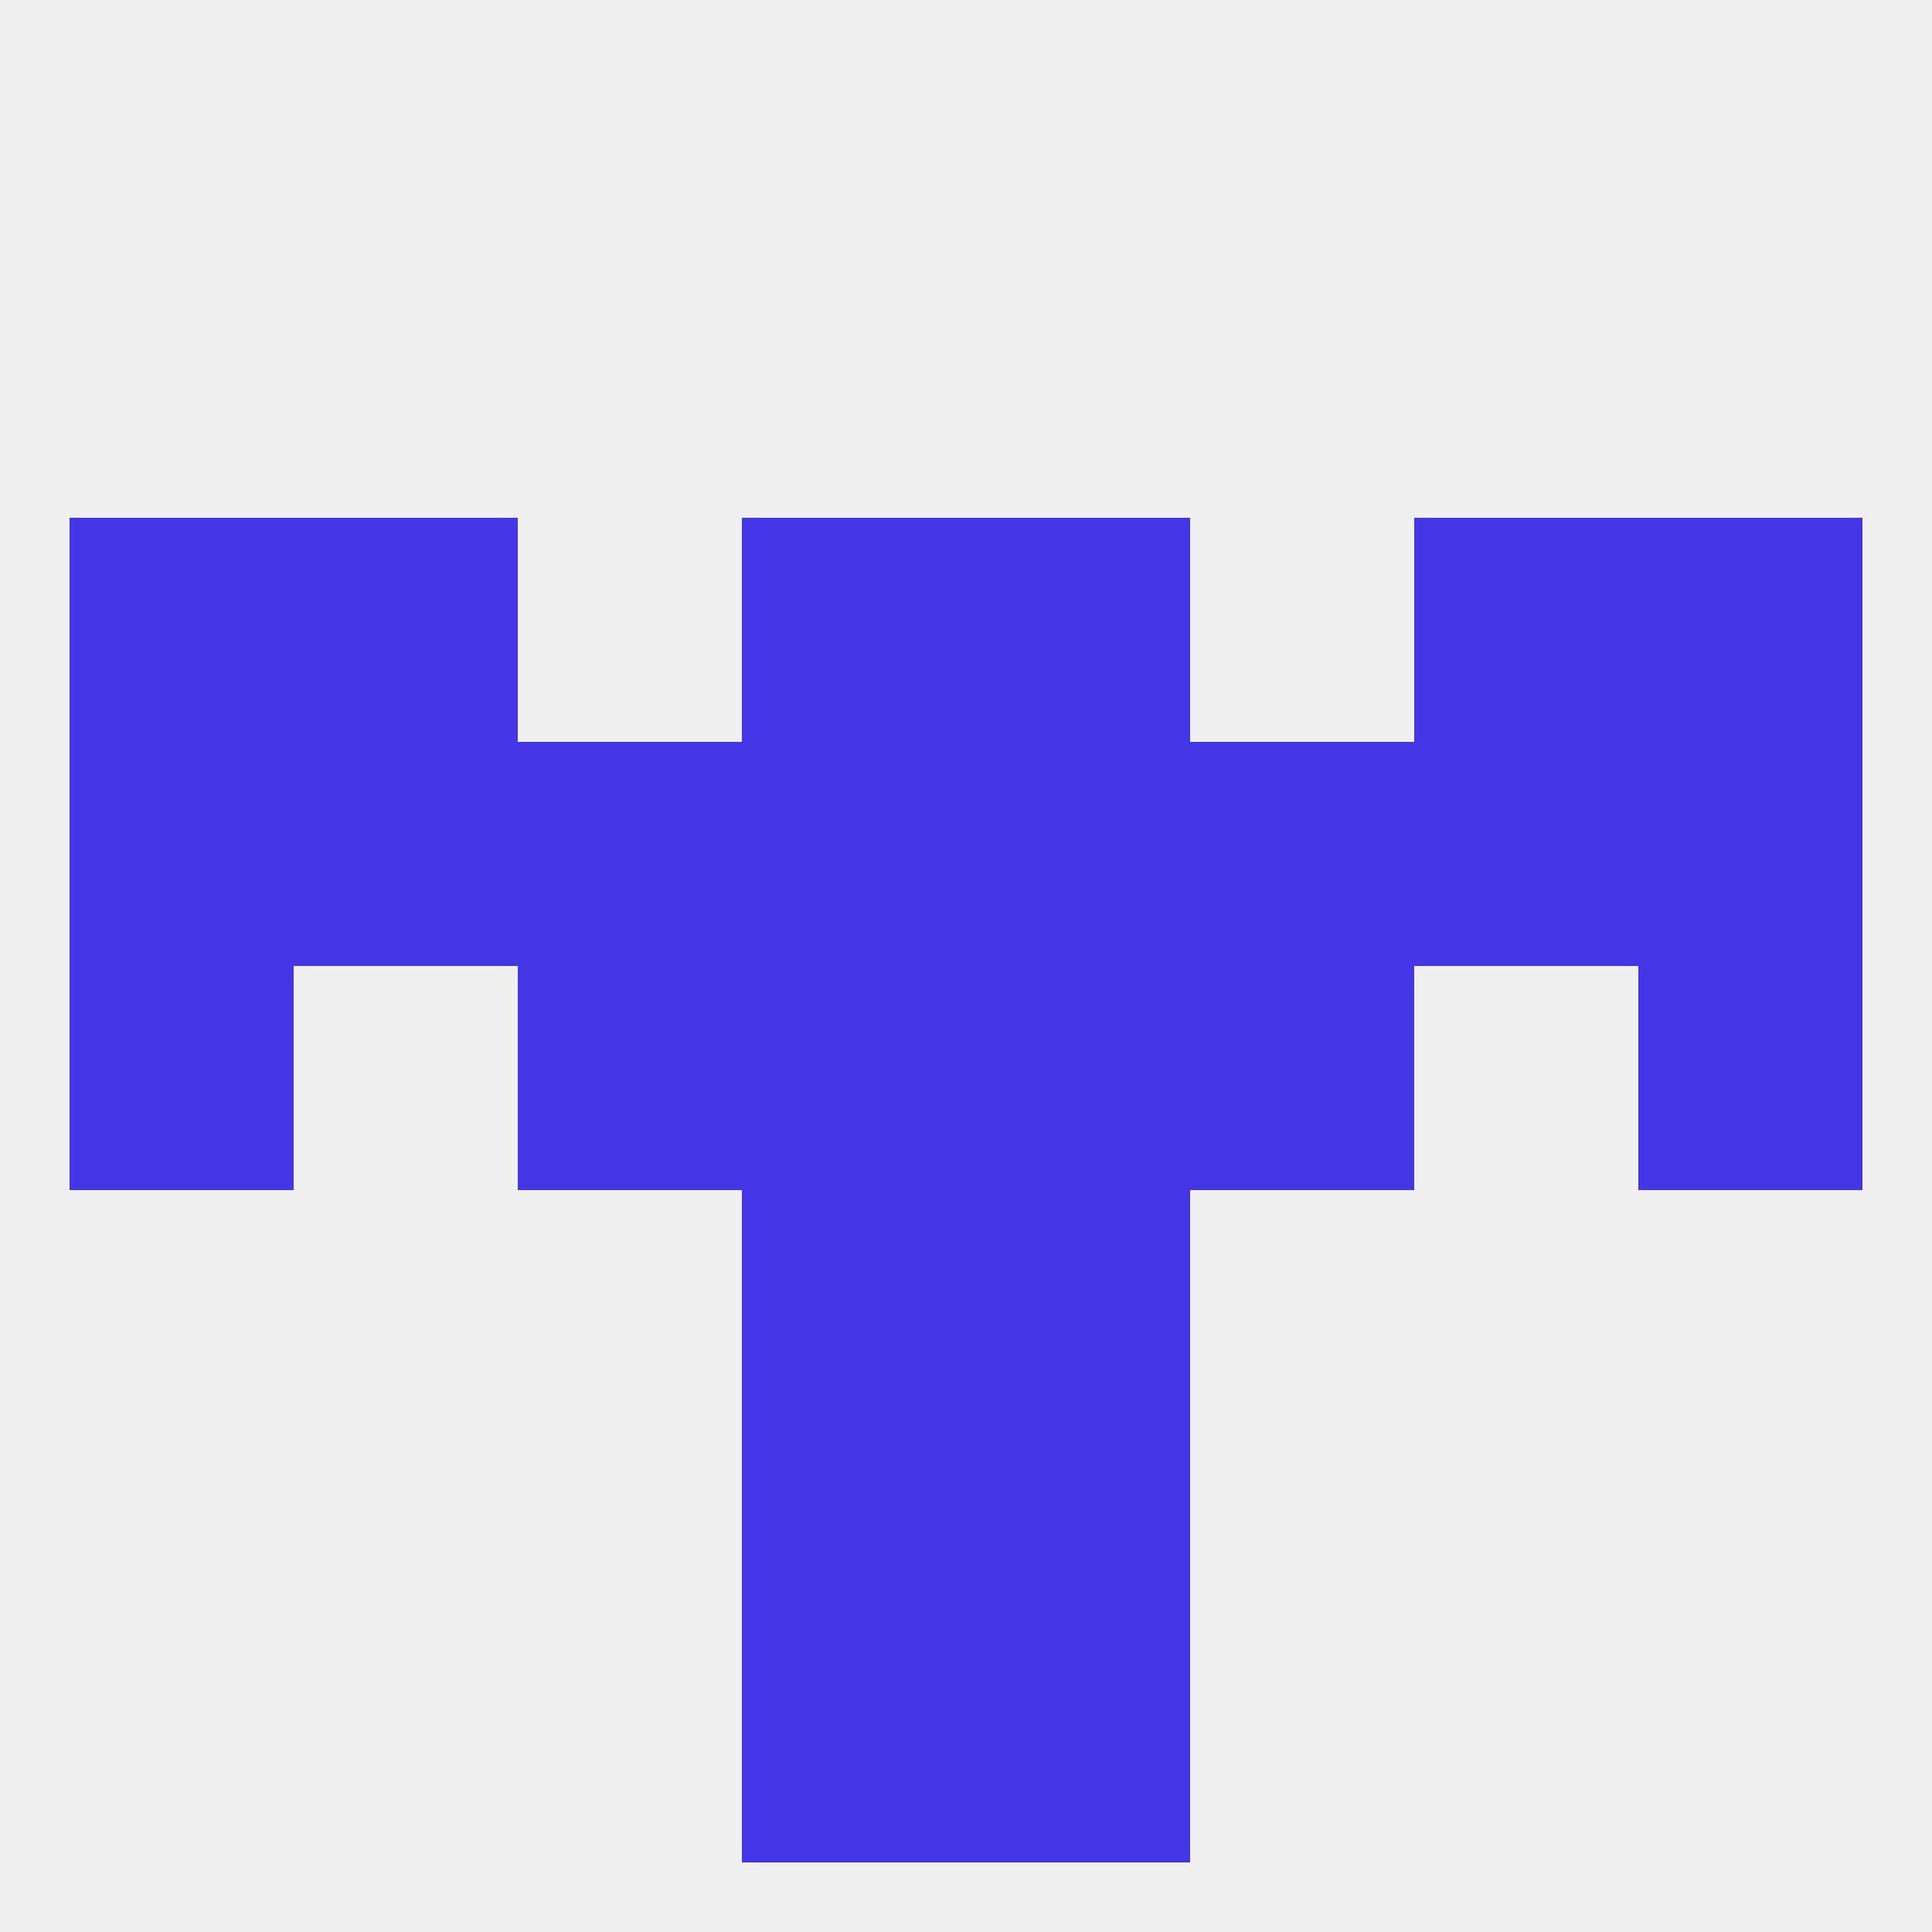 
<!--   <?xml version="1.0"?> -->
<svg version="1.1" baseprofile="full" xmlns="http://www.w3.org/2000/svg" xmlns:xlink="http://www.w3.org/1999/xlink" xmlns:ev="http://www.w3.org/2001/xml-events" width="250" height="250" viewBox="0 0 250 250" >
	<rect width="100%" height="100%" fill="rgba(240,240,240,255)"/>

	<rect x="96" y="125" width="29" height="29" fill="rgba(68,54,231,255)"/>
	<rect x="125" y="125" width="29" height="29" fill="rgba(68,54,231,255)"/>
	<rect x="67" y="125" width="29" height="29" fill="rgba(68,54,231,255)"/>
	<rect x="154" y="125" width="29" height="29" fill="rgba(68,54,231,255)"/>
	<rect x="9" y="125" width="29" height="29" fill="rgba(68,54,231,255)"/>
	<rect x="212" y="125" width="29" height="29" fill="rgba(68,54,231,255)"/>
	<rect x="96" y="154" width="29" height="29" fill="rgba(68,54,231,255)"/>
	<rect x="125" y="154" width="29" height="29" fill="rgba(68,54,231,255)"/>
	<rect x="125" y="96" width="29" height="29" fill="rgba(68,54,231,255)"/>
	<rect x="38" y="96" width="29" height="29" fill="rgba(68,54,231,255)"/>
	<rect x="183" y="96" width="29" height="29" fill="rgba(68,54,231,255)"/>
	<rect x="67" y="96" width="29" height="29" fill="rgba(68,54,231,255)"/>
	<rect x="154" y="96" width="29" height="29" fill="rgba(68,54,231,255)"/>
	<rect x="9" y="96" width="29" height="29" fill="rgba(68,54,231,255)"/>
	<rect x="212" y="96" width="29" height="29" fill="rgba(68,54,231,255)"/>
	<rect x="96" y="96" width="29" height="29" fill="rgba(68,54,231,255)"/>
	<rect x="125" y="183" width="29" height="29" fill="rgba(68,54,231,255)"/>
	<rect x="96" y="183" width="29" height="29" fill="rgba(68,54,231,255)"/>
	<rect x="96" y="212" width="29" height="29" fill="rgba(68,54,231,255)"/>
	<rect x="125" y="212" width="29" height="29" fill="rgba(68,54,231,255)"/>
	<rect x="183" y="67" width="29" height="29" fill="rgba(68,54,231,255)"/>
	<rect x="9" y="67" width="29" height="29" fill="rgba(68,54,231,255)"/>
	<rect x="212" y="67" width="29" height="29" fill="rgba(68,54,231,255)"/>
	<rect x="96" y="67" width="29" height="29" fill="rgba(68,54,231,255)"/>
	<rect x="125" y="67" width="29" height="29" fill="rgba(68,54,231,255)"/>
	<rect x="38" y="67" width="29" height="29" fill="rgba(68,54,231,255)"/>
</svg>